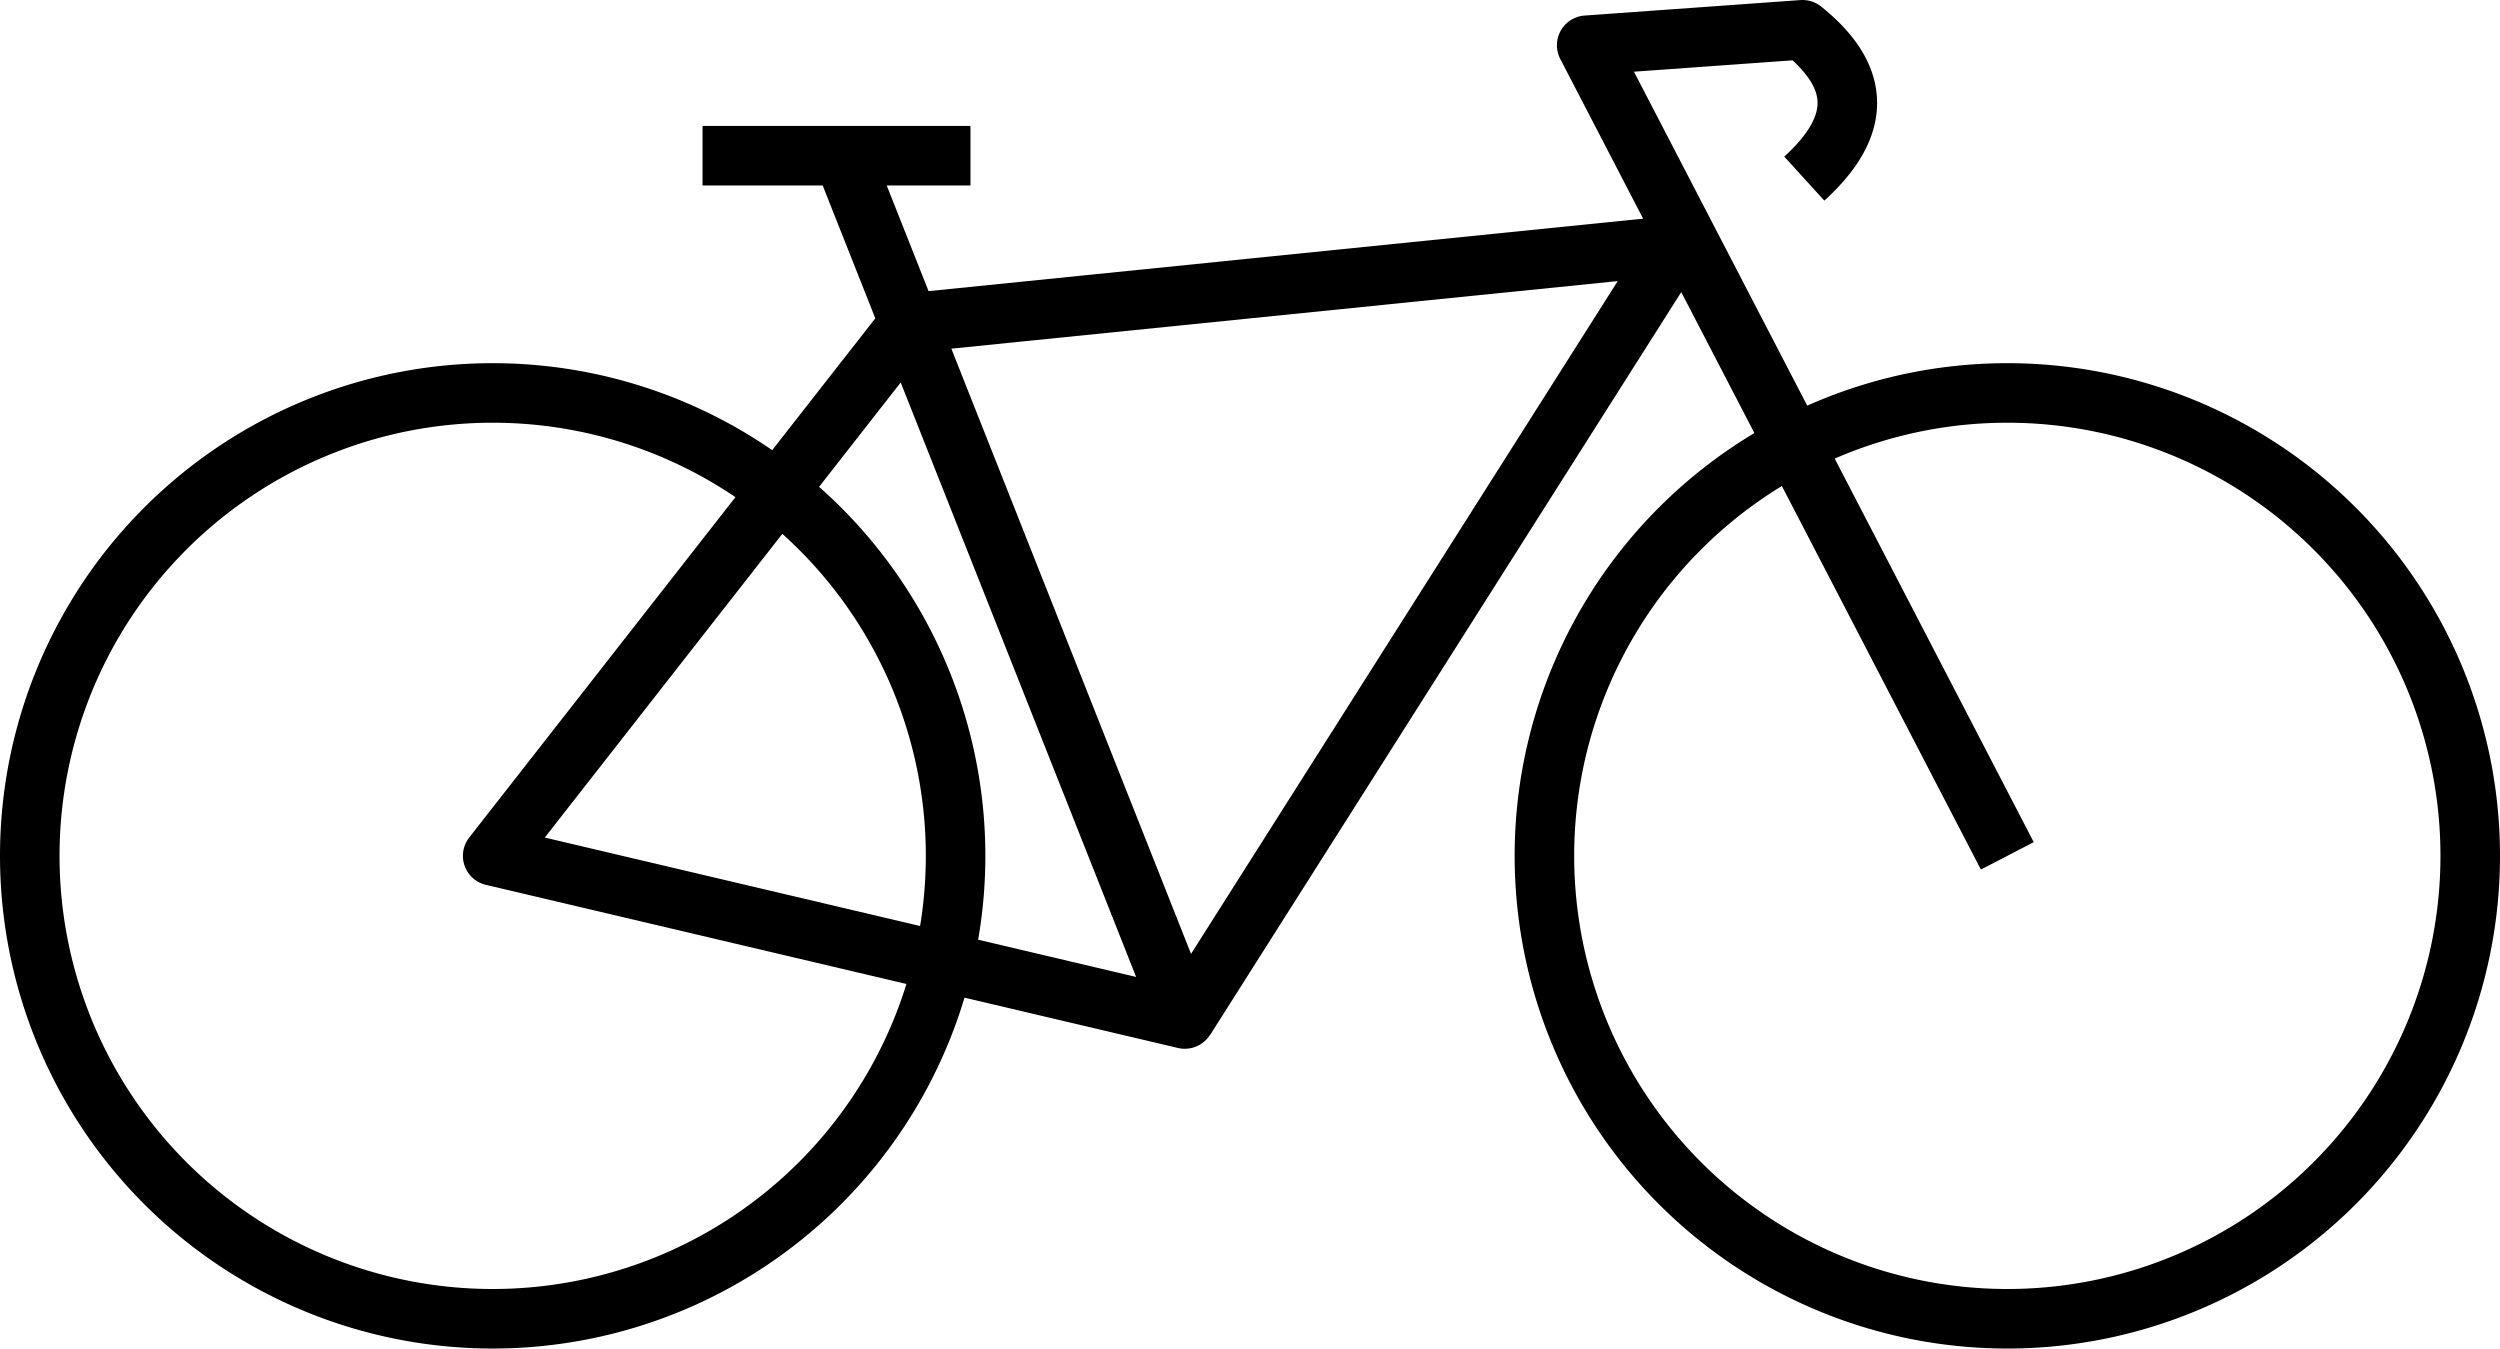 <svg xmlns="http://www.w3.org/2000/svg" viewBox="0 0 83.98 45.3"><defs><style>.cls-1{fill:none;stroke:#000;stroke-linejoin:round;stroke-width:2px;fill-rule:evenodd;}</style></defs><g id="Ebene_2" data-name="Ebene 2"><g id="Layer_1" data-name="Layer 1"><path class="cls-1" d="M16.55,13.2A15.55,15.55,0,1,1,1,28.75,15.55,15.55,0,0,1,16.55,13.2Zm50.88,0A15.55,15.55,0,1,1,51.88,28.75,15.55,15.55,0,0,1,67.43,13.2Zm-39-7.68L39.8,34.23,16.55,28.75l14-17.9L56.29,8.24l-16.49,26M60.61,6c1.77-1.61,2.1-3.27-.06-5l-7.25.52L67.43,28.75M23.6,5.23h9"/></g></g></svg>